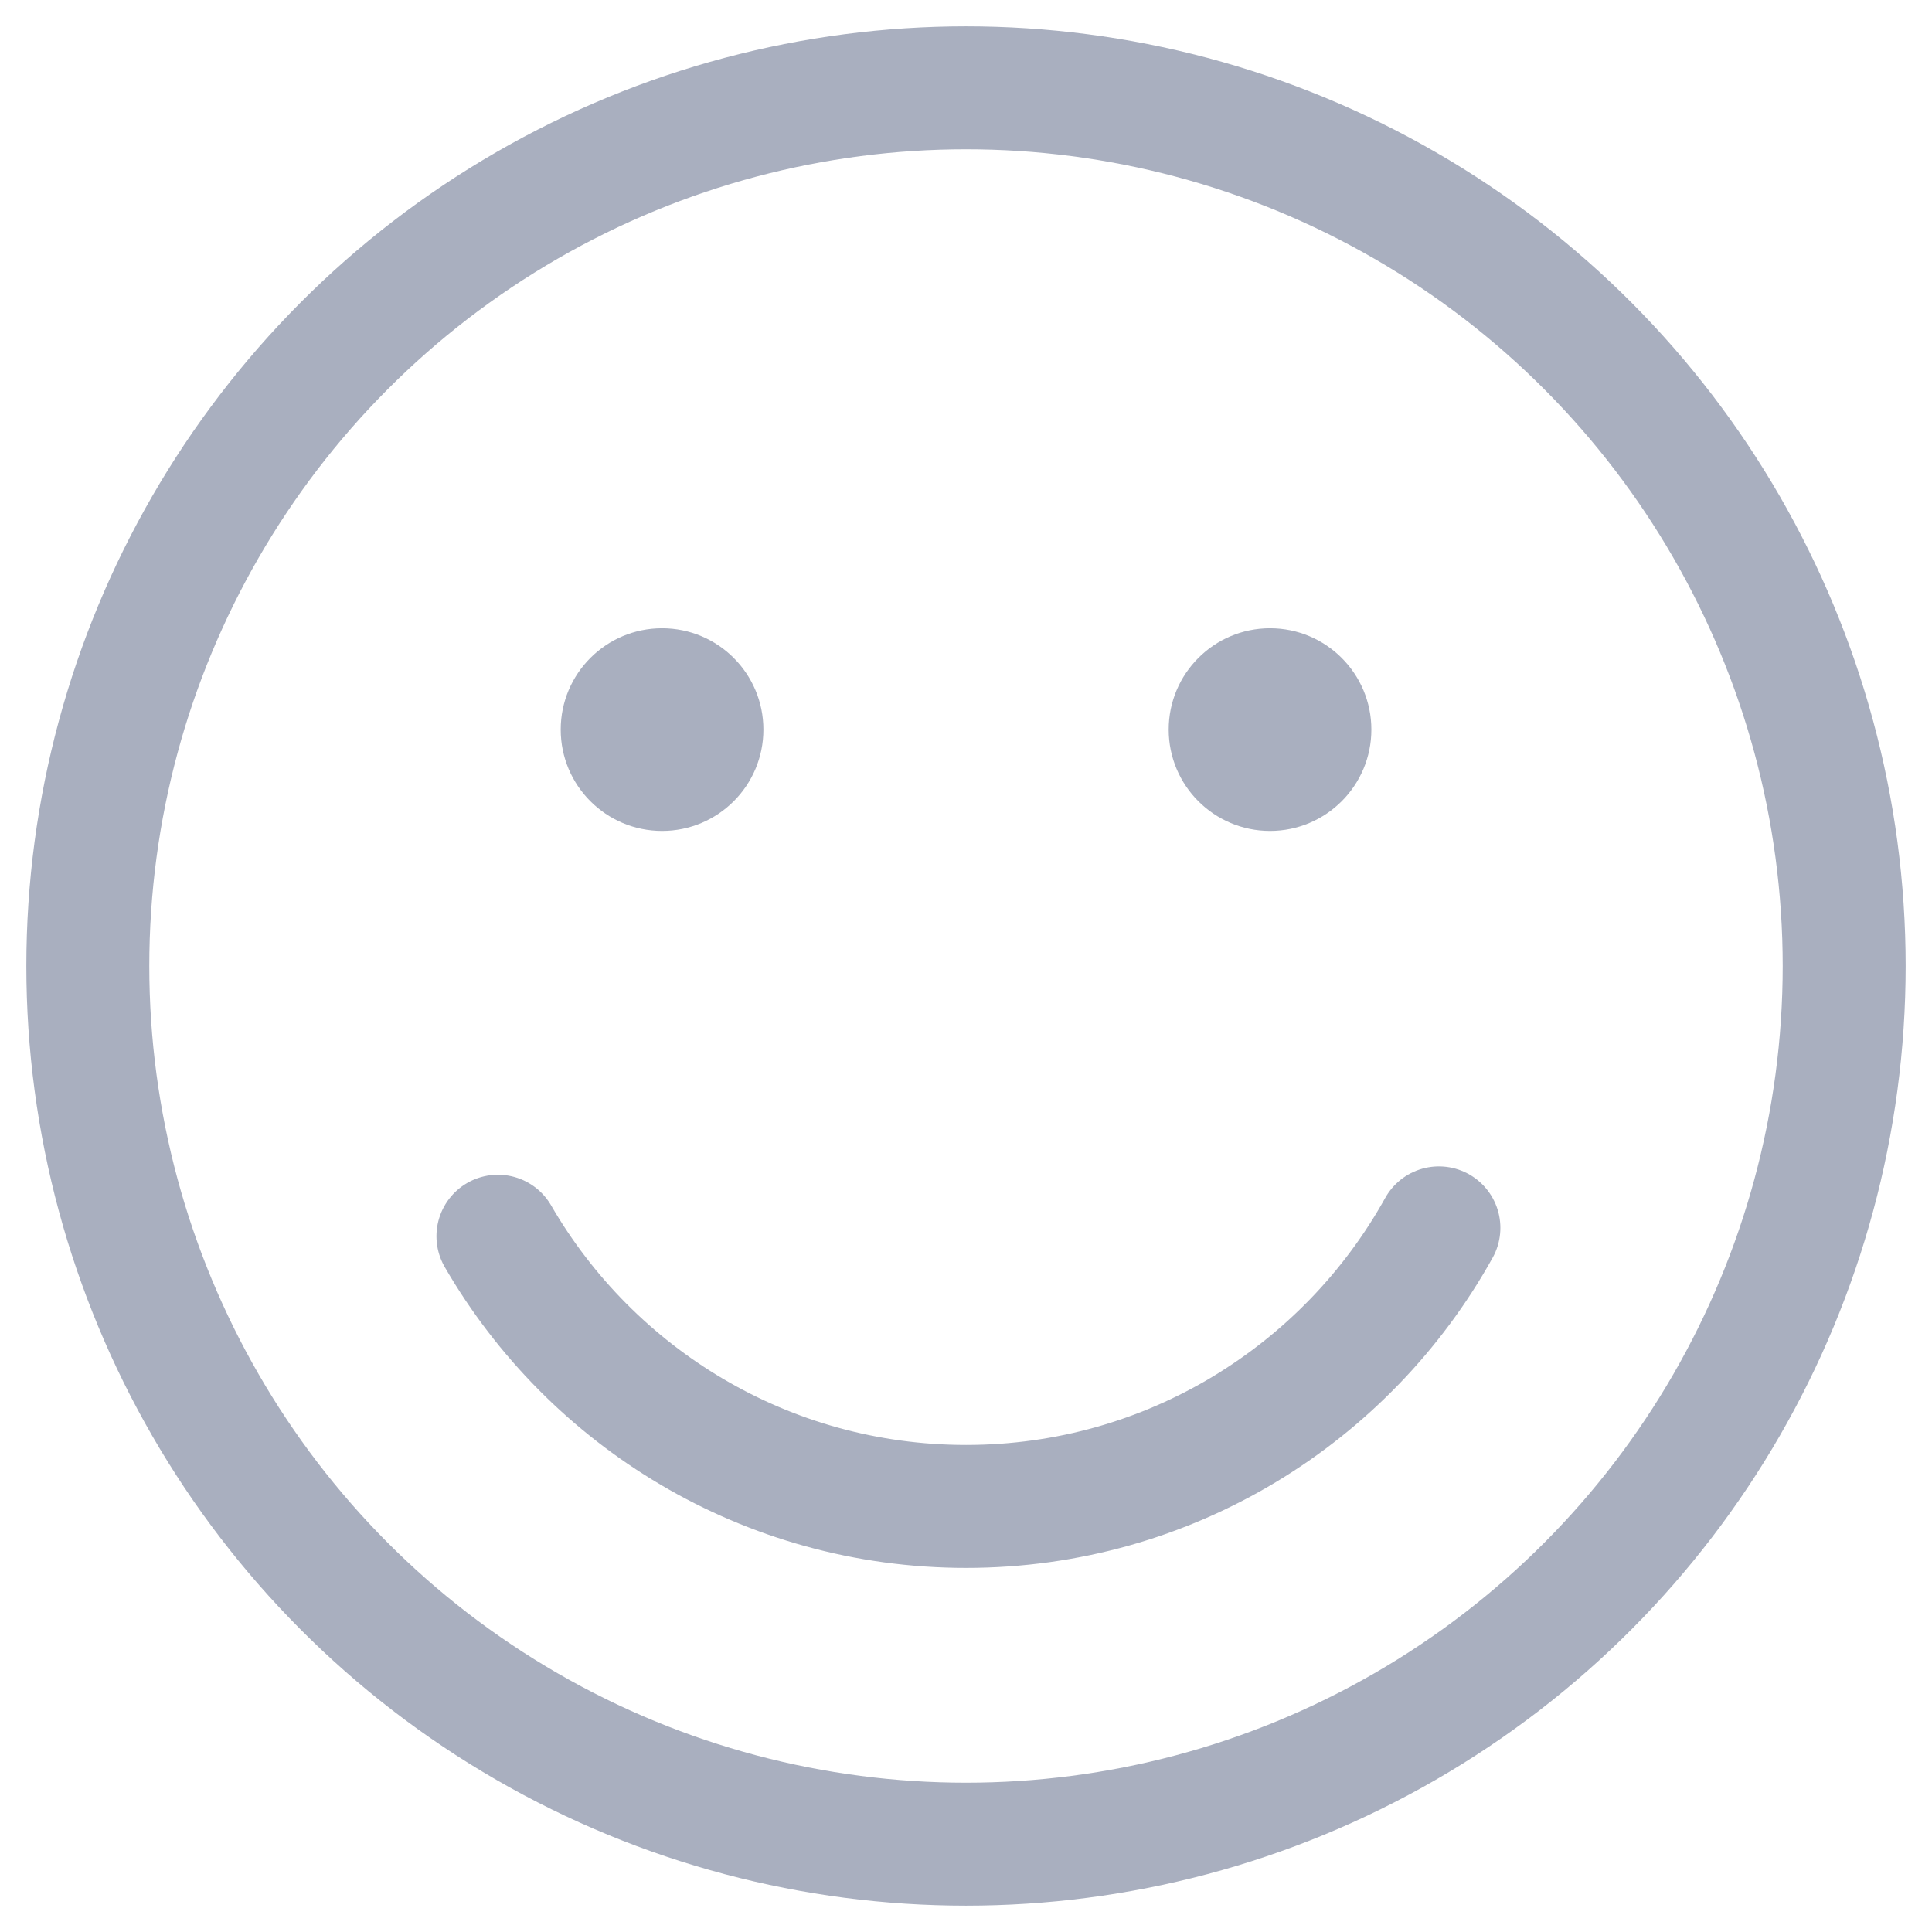 <svg width="22" height="22" viewBox="0 0 22 22" fill="none" xmlns="http://www.w3.org/2000/svg">
<circle cx="7.539" cy="8.308" r="1.154" fill="#A9AFBF"/>
<circle cx="14.462" cy="8.308" r="1.154" fill="#A9AFBF"/>
<circle cx="11" cy="11" r="10" stroke="#A9AFBF" stroke-width="1.4"/>
<path d="M5.67 14.077C6.734 15.916 8.723 17.154 11.001 17.154C13.317 17.154 15.335 15.873 16.385 13.982" stroke="#A9AFBF" stroke-width="1.4" stroke-linecap="round"/>
</svg>
